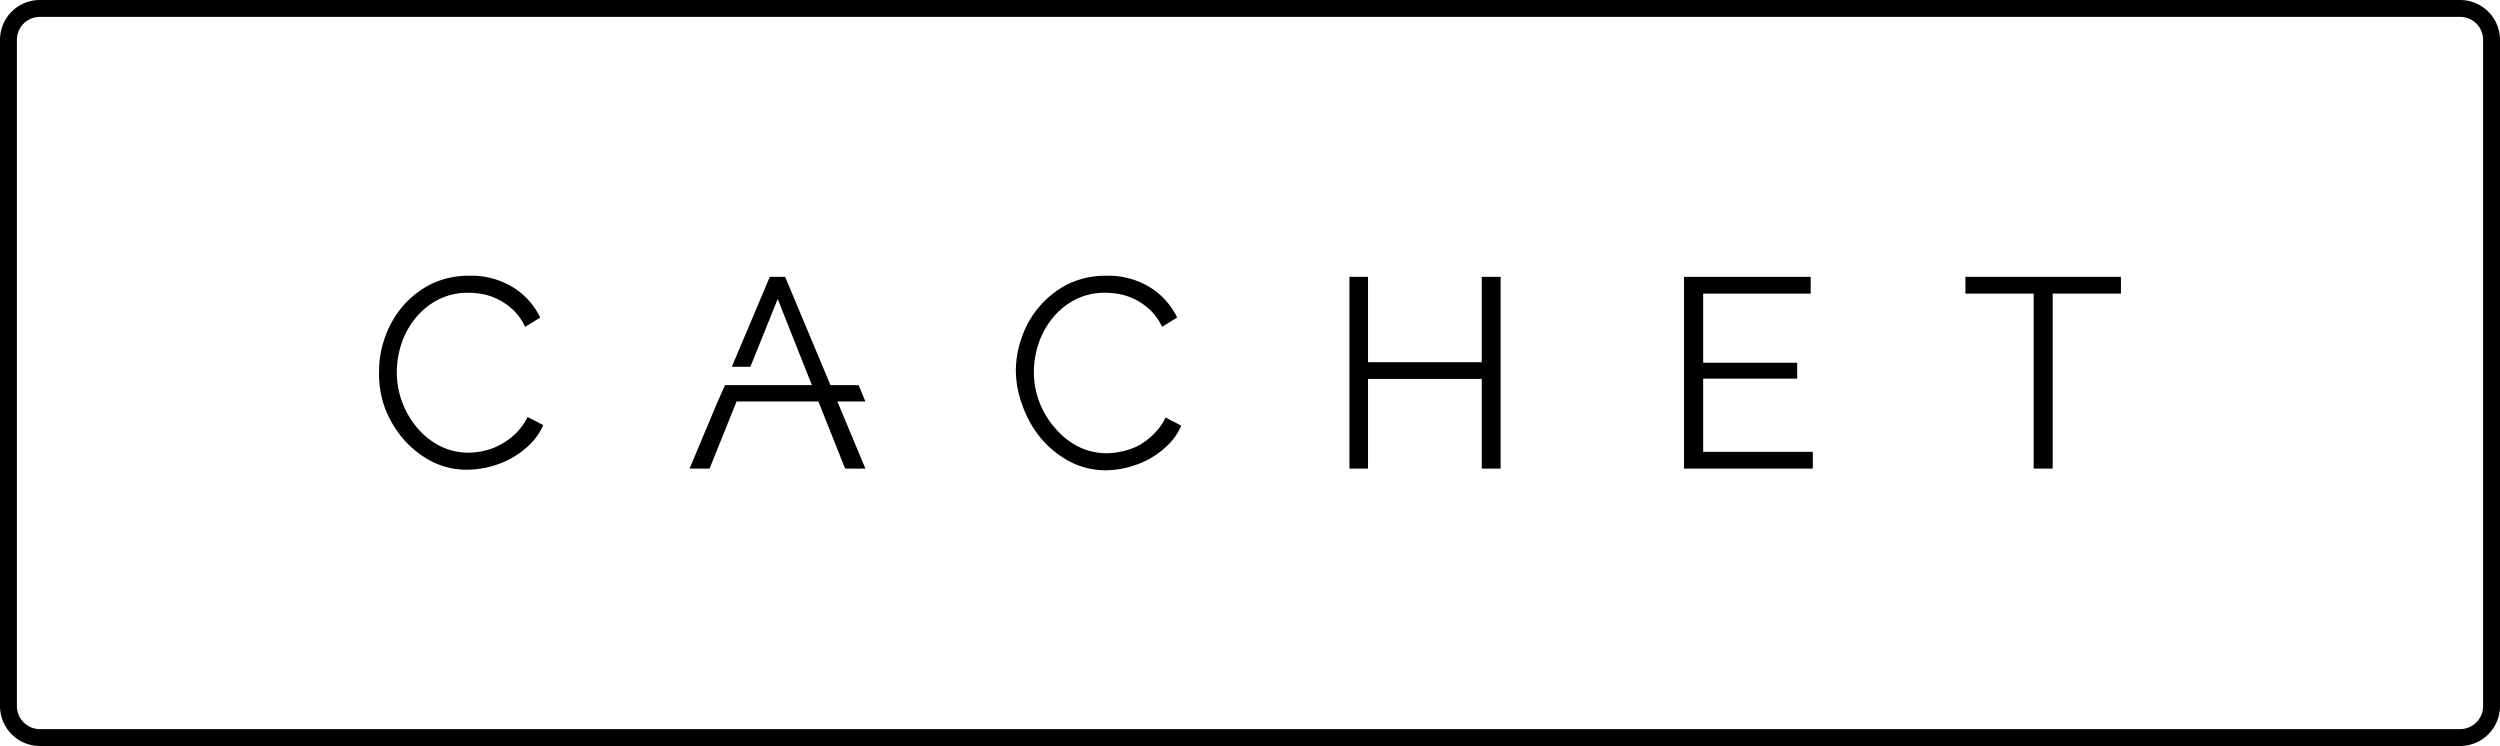 <?xml version="1.0" encoding="UTF-8"?> <svg xmlns="http://www.w3.org/2000/svg" viewBox="0 0 177.61 53"><g id="Layer_2" data-name="Layer 2"><g id="Layer_1-2" data-name="Layer 1"><path d="M174.77,1.2a1.63,1.63,0,0,1,1.64,1.63V50.16a1.64,1.64,0,0,1-1.64,1.64H2.83A1.64,1.64,0,0,1,1.2,50.16V2.83A1.63,1.63,0,0,1,2.83,1.2H174.77m0-1.2H2.83A2.83,2.83,0,0,0,0,2.83V50.16A2.84,2.84,0,0,0,2.83,53H174.77a2.84,2.84,0,0,0,2.84-2.84V2.83A2.84,2.84,0,0,0,174.77,0Z"></path><path d="M26.93,26.38a7.17,7.17,0,0,1,.43-2.44,6.93,6.93,0,0,1,1.25-2.18,6.54,6.54,0,0,1,2-1.57,6.1,6.1,0,0,1,2.74-.6,5.64,5.64,0,0,1,3.11.83,5.13,5.13,0,0,1,1.92,2.14l-1.07.66a4.2,4.2,0,0,0-.79-1.14,4.39,4.39,0,0,0-1-.74,4.29,4.29,0,0,0-1.11-.42,5.57,5.57,0,0,0-1.13-.12,4.57,4.57,0,0,0-2.17.5,5,5,0,0,0-1.59,1.3,5.67,5.67,0,0,0-1,1.82,6.5,6.5,0,0,0-.33,2,6.12,6.12,0,0,0,1.47,4,5.24,5.24,0,0,0,1.61,1.27,4.45,4.45,0,0,0,2,.47,4.83,4.83,0,0,0,1.18-.15,4.19,4.19,0,0,0,1.17-.46,4.67,4.67,0,0,0,1.05-.79,4,4,0,0,0,.81-1.14l1.11.58a4.31,4.31,0,0,1-.92,1.35,6.14,6.14,0,0,1-1.33,1,6.65,6.65,0,0,1-3.14.82,5.42,5.42,0,0,1-2.57-.61,6.72,6.72,0,0,1-2-1.6,7.43,7.43,0,0,1-1.31-2.25A7.07,7.07,0,0,1,26.93,26.38Z"></path><path d="M72.17,26.38a7.17,7.17,0,0,1,.43-2.44,6.76,6.76,0,0,1,1.26-2.18,6.62,6.62,0,0,1,2-1.57,6.11,6.11,0,0,1,2.75-.6,5.6,5.6,0,0,1,3.1.83,5.13,5.13,0,0,1,1.92,2.14l-1.07.66a4.2,4.2,0,0,0-.79-1.14,4.39,4.39,0,0,0-1-.74,4.29,4.29,0,0,0-1.11-.42,5.5,5.5,0,0,0-1.13-.12,4.6,4.6,0,0,0-2.17.5,5,5,0,0,0-1.58,1.3,5.69,5.69,0,0,0-1,1.82,6.5,6.5,0,0,0-.33,2,5.92,5.92,0,0,0,.4,2.17A6.16,6.16,0,0,0,75,30.46a5.24,5.24,0,0,0,1.61,1.27,4.49,4.49,0,0,0,2,.47,5,5,0,0,0,1.18-.15A4.45,4.45,0,0,0,81,31.59a4.85,4.85,0,0,0,1-.79,4,4,0,0,0,.81-1.14l1.11.58A4.15,4.15,0,0,1,83,31.59a6.33,6.33,0,0,1-1.32,1,6.67,6.67,0,0,1-1.55.61,6.4,6.4,0,0,1-1.6.21A5.44,5.44,0,0,1,76,32.79a6.84,6.84,0,0,1-2-1.6,7.43,7.43,0,0,1-1.31-2.25A7.29,7.29,0,0,1,72.17,26.38Z"></path><path d="M106.61,19.67V33.29h-1.34V26.92H97.19v6.37H95.87V19.67h1.32v6.06h8.08V19.67Z"></path><path d="M128.79,32.1v1.19h-9.15V19.67h9v1.19H121v4.91h6.68V26.9H121v5.2Z"></path><path d="M150.68,20.86h-4.85V33.29h-1.35V20.86h-4.85V19.67h11.05Z"></path><polygon points="61.48 28.52 61 27.36 59 27.36 55.78 19.67 54.69 19.67 51.99 26.06 53.31 26.06 55.25 21.24 57.68 27.36 51.51 27.36 50.99 28.52 48.99 33.29 50.41 33.29 52.33 28.52 58.14 28.52 60.04 33.29 61.48 33.29 59.49 28.52 61.48 28.52"></polygon></g></g></svg> 